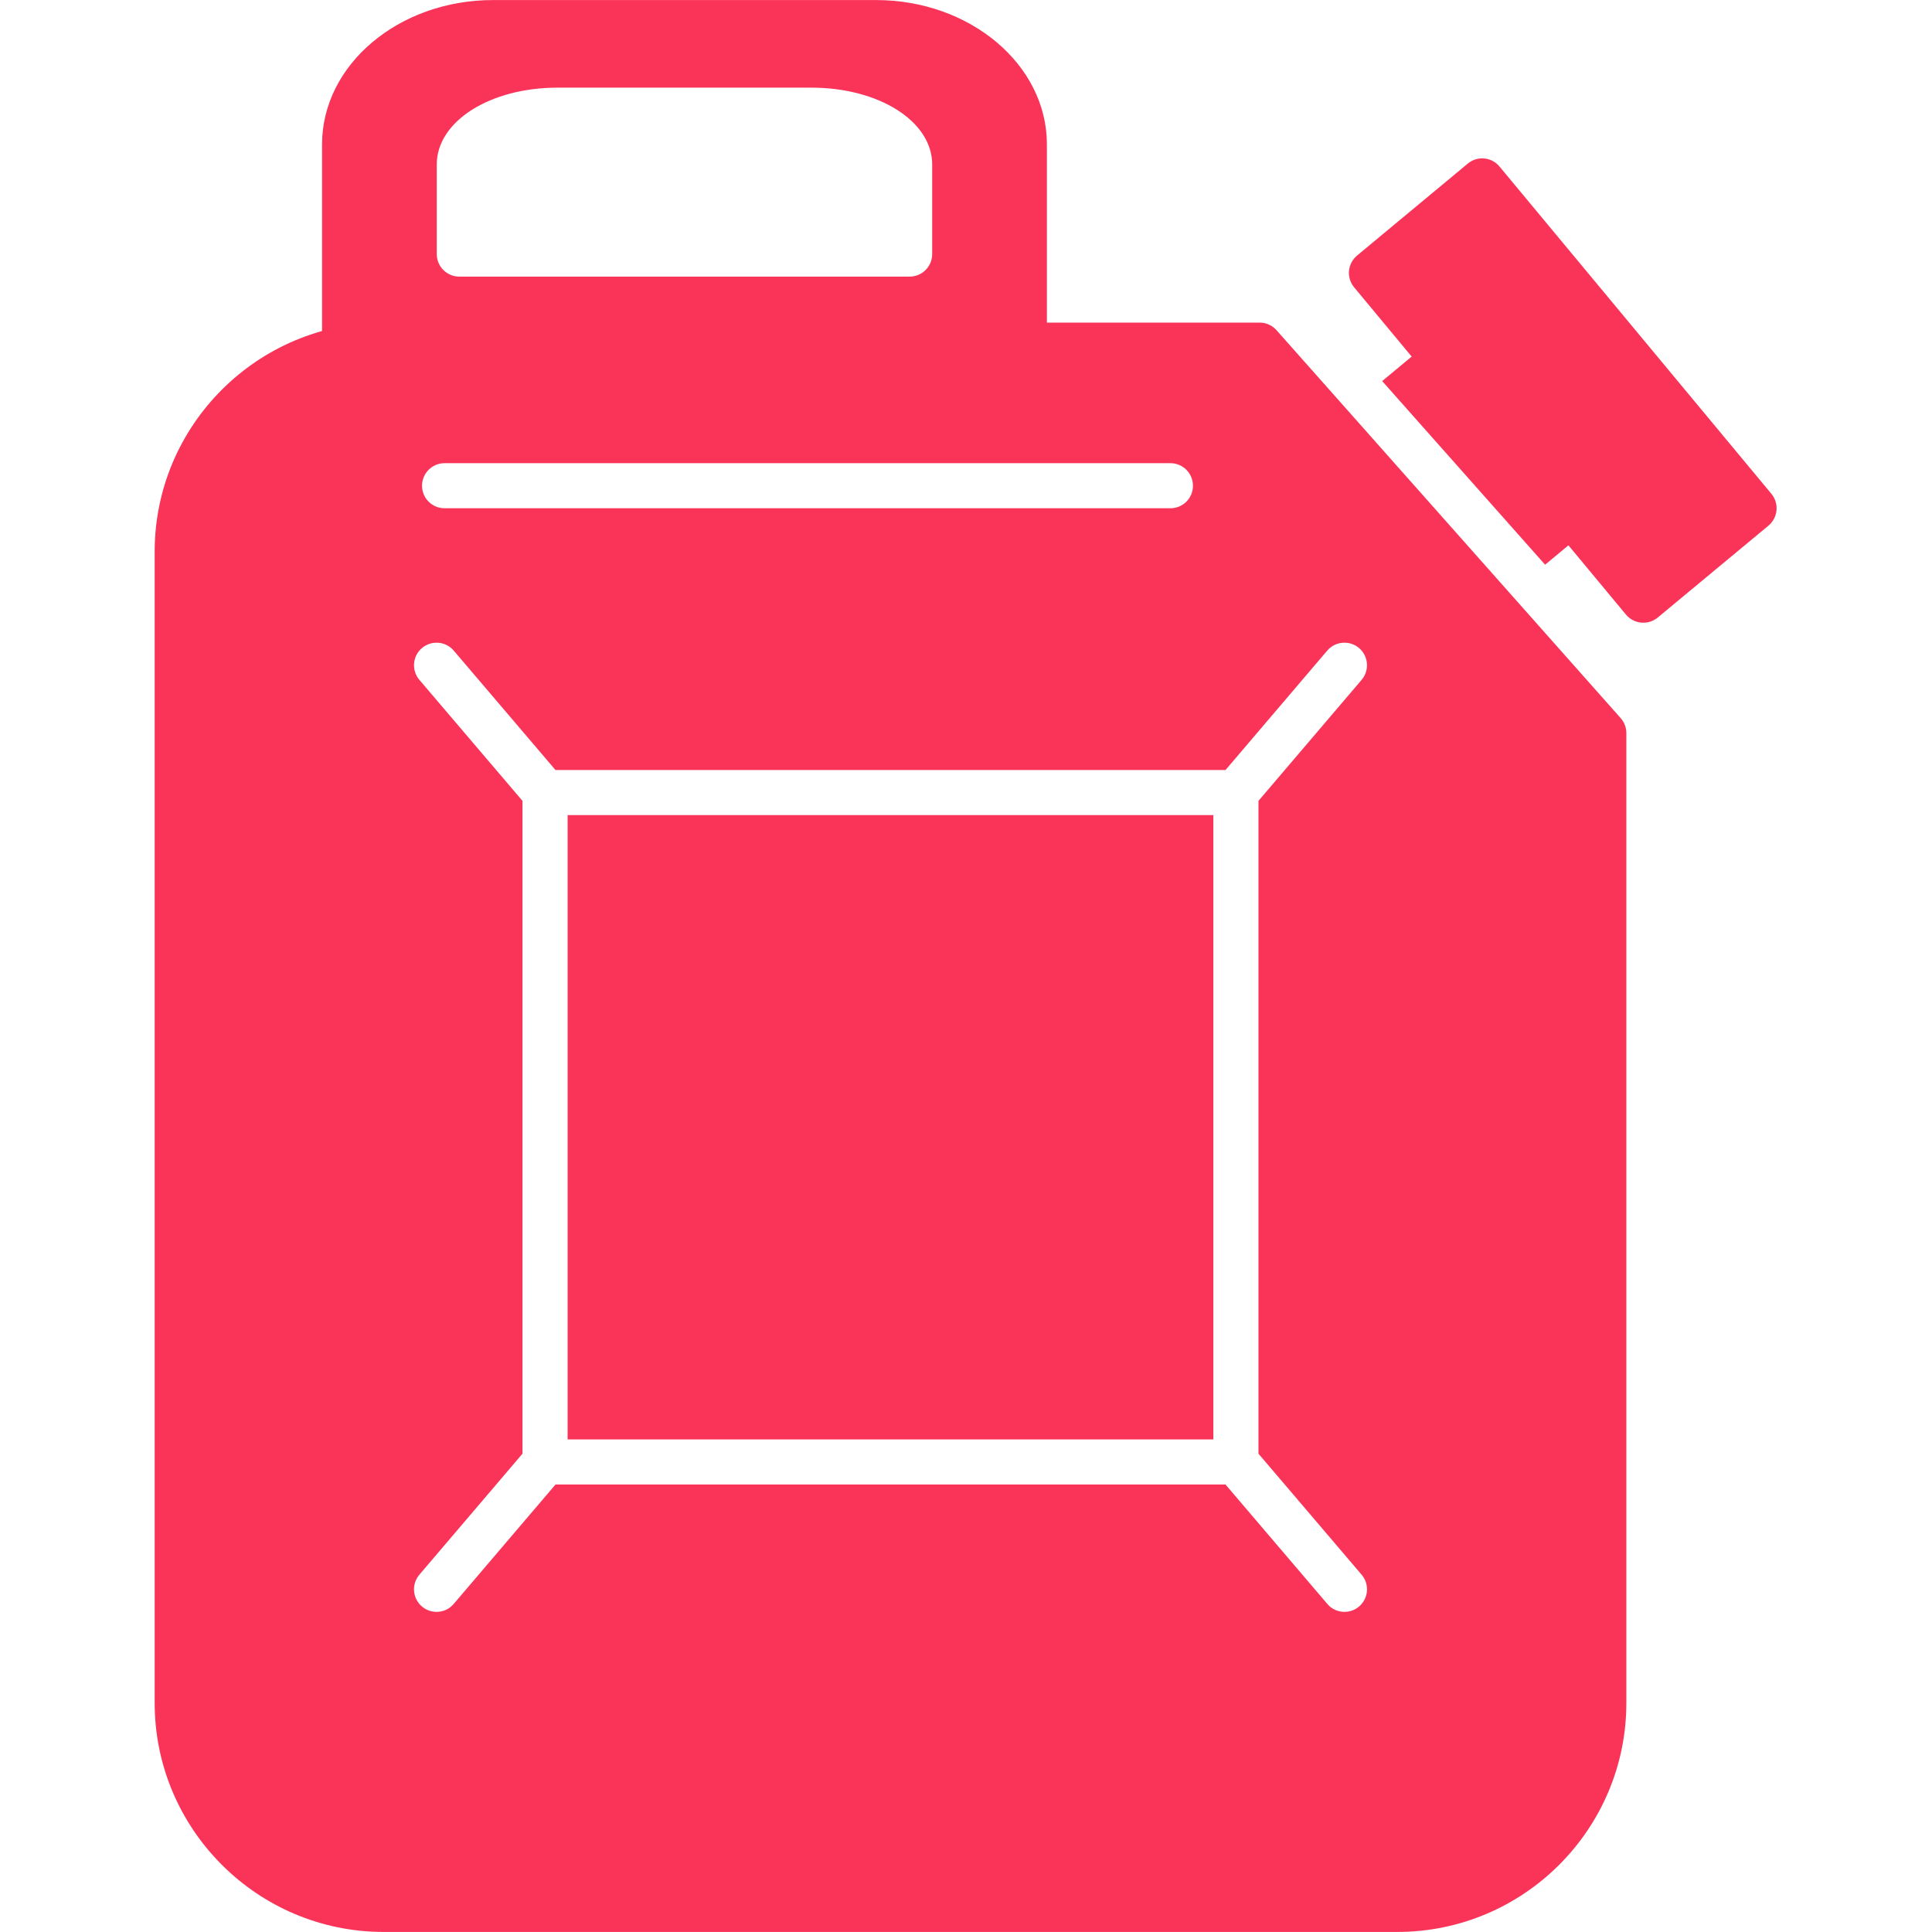 <svg xmlns="http://www.w3.org/2000/svg" xmlns:xlink="http://www.w3.org/1999/xlink" width="200" zoomAndPan="magnify" viewBox="0 0 150 150" height="200" preserveAspectRatio="xMidYMid meet" version="1.0"><path fill="#fa3459" d="M 108.484 149.996 L 29.789 149.996 C 19.984 149.996 12.008 142.02 12.008 132.215 L 12.008 42.828 C 12.008 33.023 19.984 25.047 29.789 25.047 L 97.797 25.047 C 98.301 25.047 98.777 25.262 99.109 25.637 L 125.828 55.754 C 126.113 56.078 126.27 56.488 126.27 56.918 L 126.27 132.215 C 126.27 142.02 118.293 149.996 108.484 149.996 Z M 90.871 39.461 L 34.516 39.461 C 33.551 39.461 32.766 38.68 32.766 37.715 C 32.766 36.746 33.551 35.961 34.516 35.961 L 90.871 35.961 C 91.84 35.961 92.621 36.746 92.621 37.715 C 92.621 38.68 91.84 39.461 90.871 39.461 Z M 104.383 125.145 C 103.887 125.145 103.395 124.938 103.051 124.527 L 95.148 115.258 L 43.129 115.258 L 35.227 124.527 C 34.883 124.938 34.391 125.145 33.895 125.145 C 33.492 125.145 33.09 125.008 32.758 124.727 C 32.023 124.098 31.934 122.992 32.562 122.258 L 40.566 112.863 L 40.566 62.18 L 32.562 52.785 C 31.934 52.047 32.023 50.945 32.758 50.316 C 33.496 49.691 34.602 49.777 35.227 50.512 L 43.129 59.785 L 95.148 59.785 L 103.047 50.512 C 103.676 49.777 104.781 49.691 105.52 50.316 C 106.254 50.945 106.34 52.051 105.715 52.785 L 97.707 62.18 L 97.707 112.863 L 105.715 122.258 C 106.344 122.992 106.254 124.102 105.52 124.727 C 105.188 125.008 104.781 125.145 104.383 125.145 Z M 44.07 111.758 L 94.203 111.758 L 94.203 63.285 L 44.07 63.285 Z M 44.07 111.758 " fill-opacity="1" fill-rule="evenodd"/><path fill="#fa3459" d="M 79.527 28.551 L 26.758 28.551 C 25.789 28.551 25.004 27.766 25.004 26.797 L 25.004 11.207 C 25.004 5.027 30.957 0.004 38.273 0.004 L 68.008 0.004 C 75.328 0.004 81.281 5.027 81.281 11.207 L 81.281 26.797 C 81.281 27.766 80.496 28.551 79.527 28.551 Z M 70.621 21.477 L 35.664 21.477 C 34.695 21.477 33.91 20.695 33.91 19.727 L 33.91 12.77 C 33.91 9.426 38.031 6.805 43.293 6.805 L 62.992 6.805 C 68.254 6.805 72.375 9.426 72.375 12.77 L 72.375 19.727 C 72.375 20.695 71.59 21.477 70.621 21.477 Z M 70.621 21.477 " fill-opacity="1" fill-rule="evenodd"/><path fill="#fa3459" d="M 107.312 29.586 L 110.949 26.566 C 111.309 26.27 111.766 26.129 112.23 26.172 C 112.691 26.211 113.117 26.438 113.418 26.797 L 123.348 38.754 C 123.965 39.496 123.863 40.602 123.121 41.219 L 119.961 43.844 Z M 107.312 29.586 " fill-opacity="1" fill-rule="evenodd"/><path fill="#fa3459" d="M 127.586 48.348 C 127.086 48.348 126.59 48.137 126.238 47.715 L 105.133 22.305 C 104.836 21.949 104.695 21.484 104.734 21.027 C 104.781 20.562 105.008 20.137 105.363 19.84 L 113.961 12.699 C 114.703 12.082 115.805 12.184 116.422 12.93 L 137.531 38.34 C 137.828 38.699 137.973 39.156 137.926 39.621 C 137.887 40.082 137.66 40.508 137.305 40.809 L 128.707 47.945 C 128.379 48.215 127.984 48.348 127.59 48.348 Z M 127.586 48.348 " fill-opacity="1" fill-rule="evenodd"/></svg>